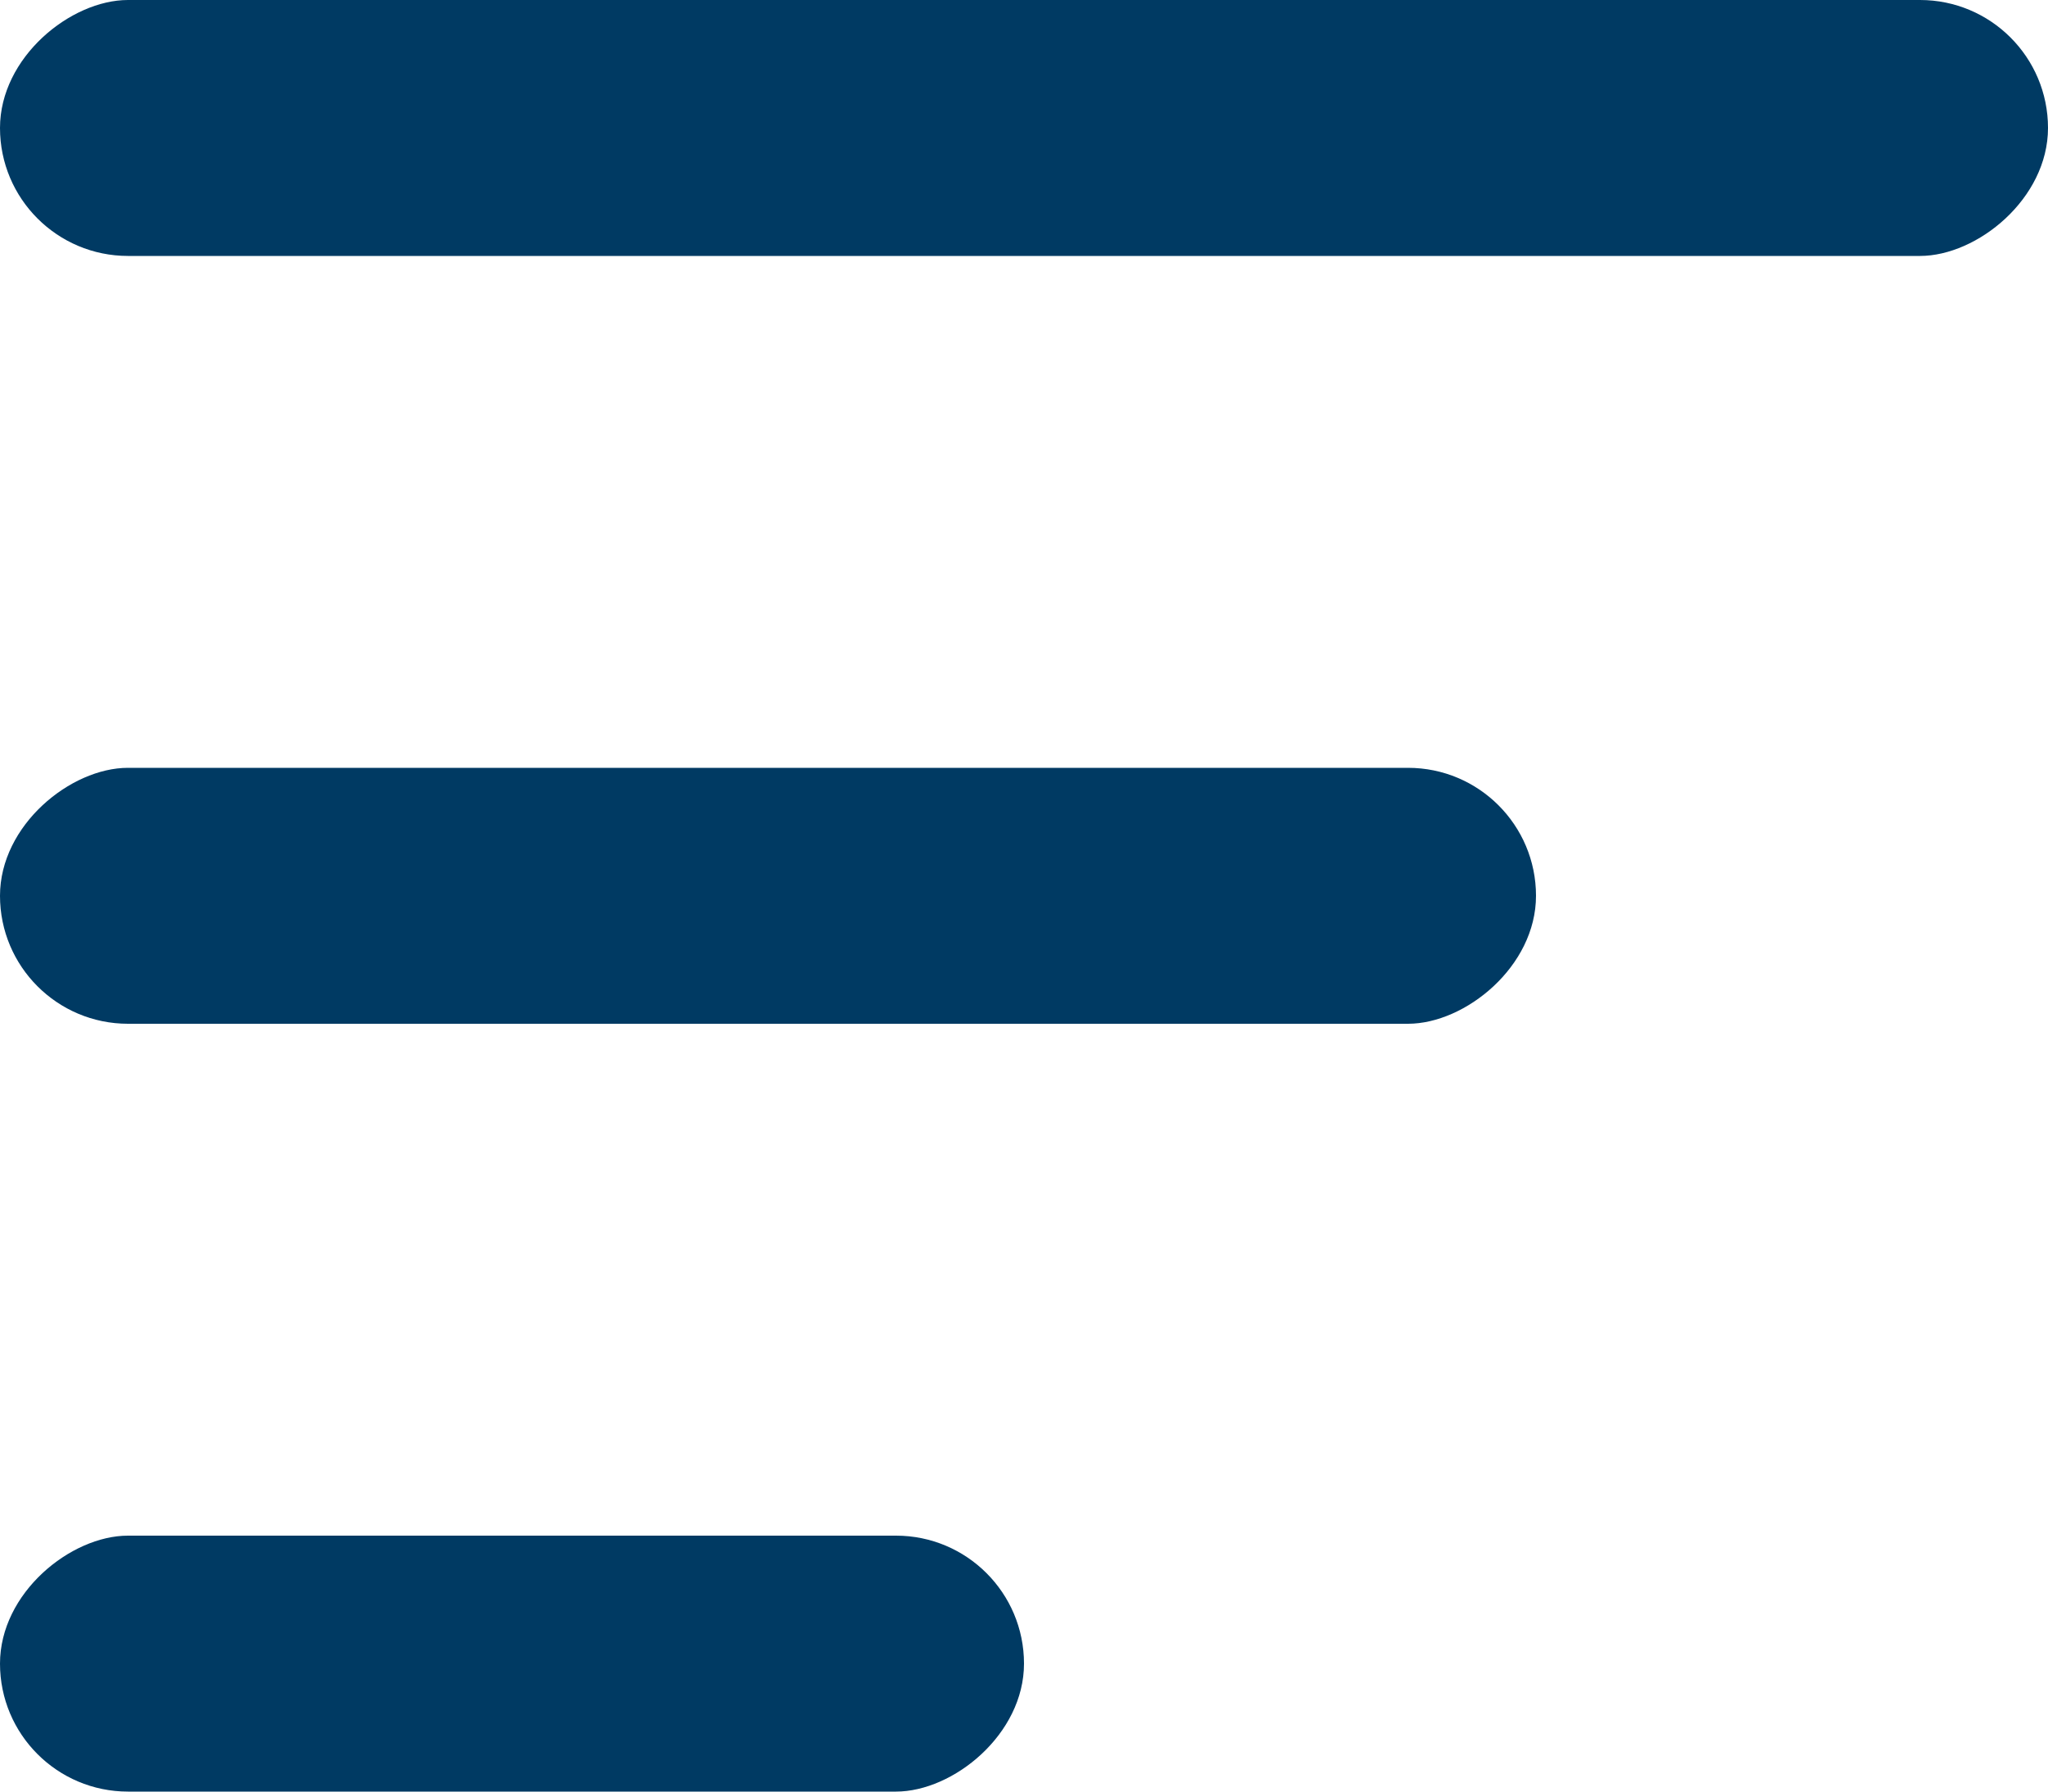 <svg width="32" height="28" viewBox="0 0 32 28" fill="none" xmlns="http://www.w3.org/2000/svg">
<rect x="32" width="4" height="32" rx="2" transform="rotate(90 32 0)" fill="#003A63"/>
<rect x="24" y="12" width="4" height="24" rx="2" transform="rotate(90 24 12)" fill="#003A63"/>
<rect x="16" y="24" width="4" height="16" rx="2" transform="rotate(90 16 24)" fill="#003A63"/>
</svg>
